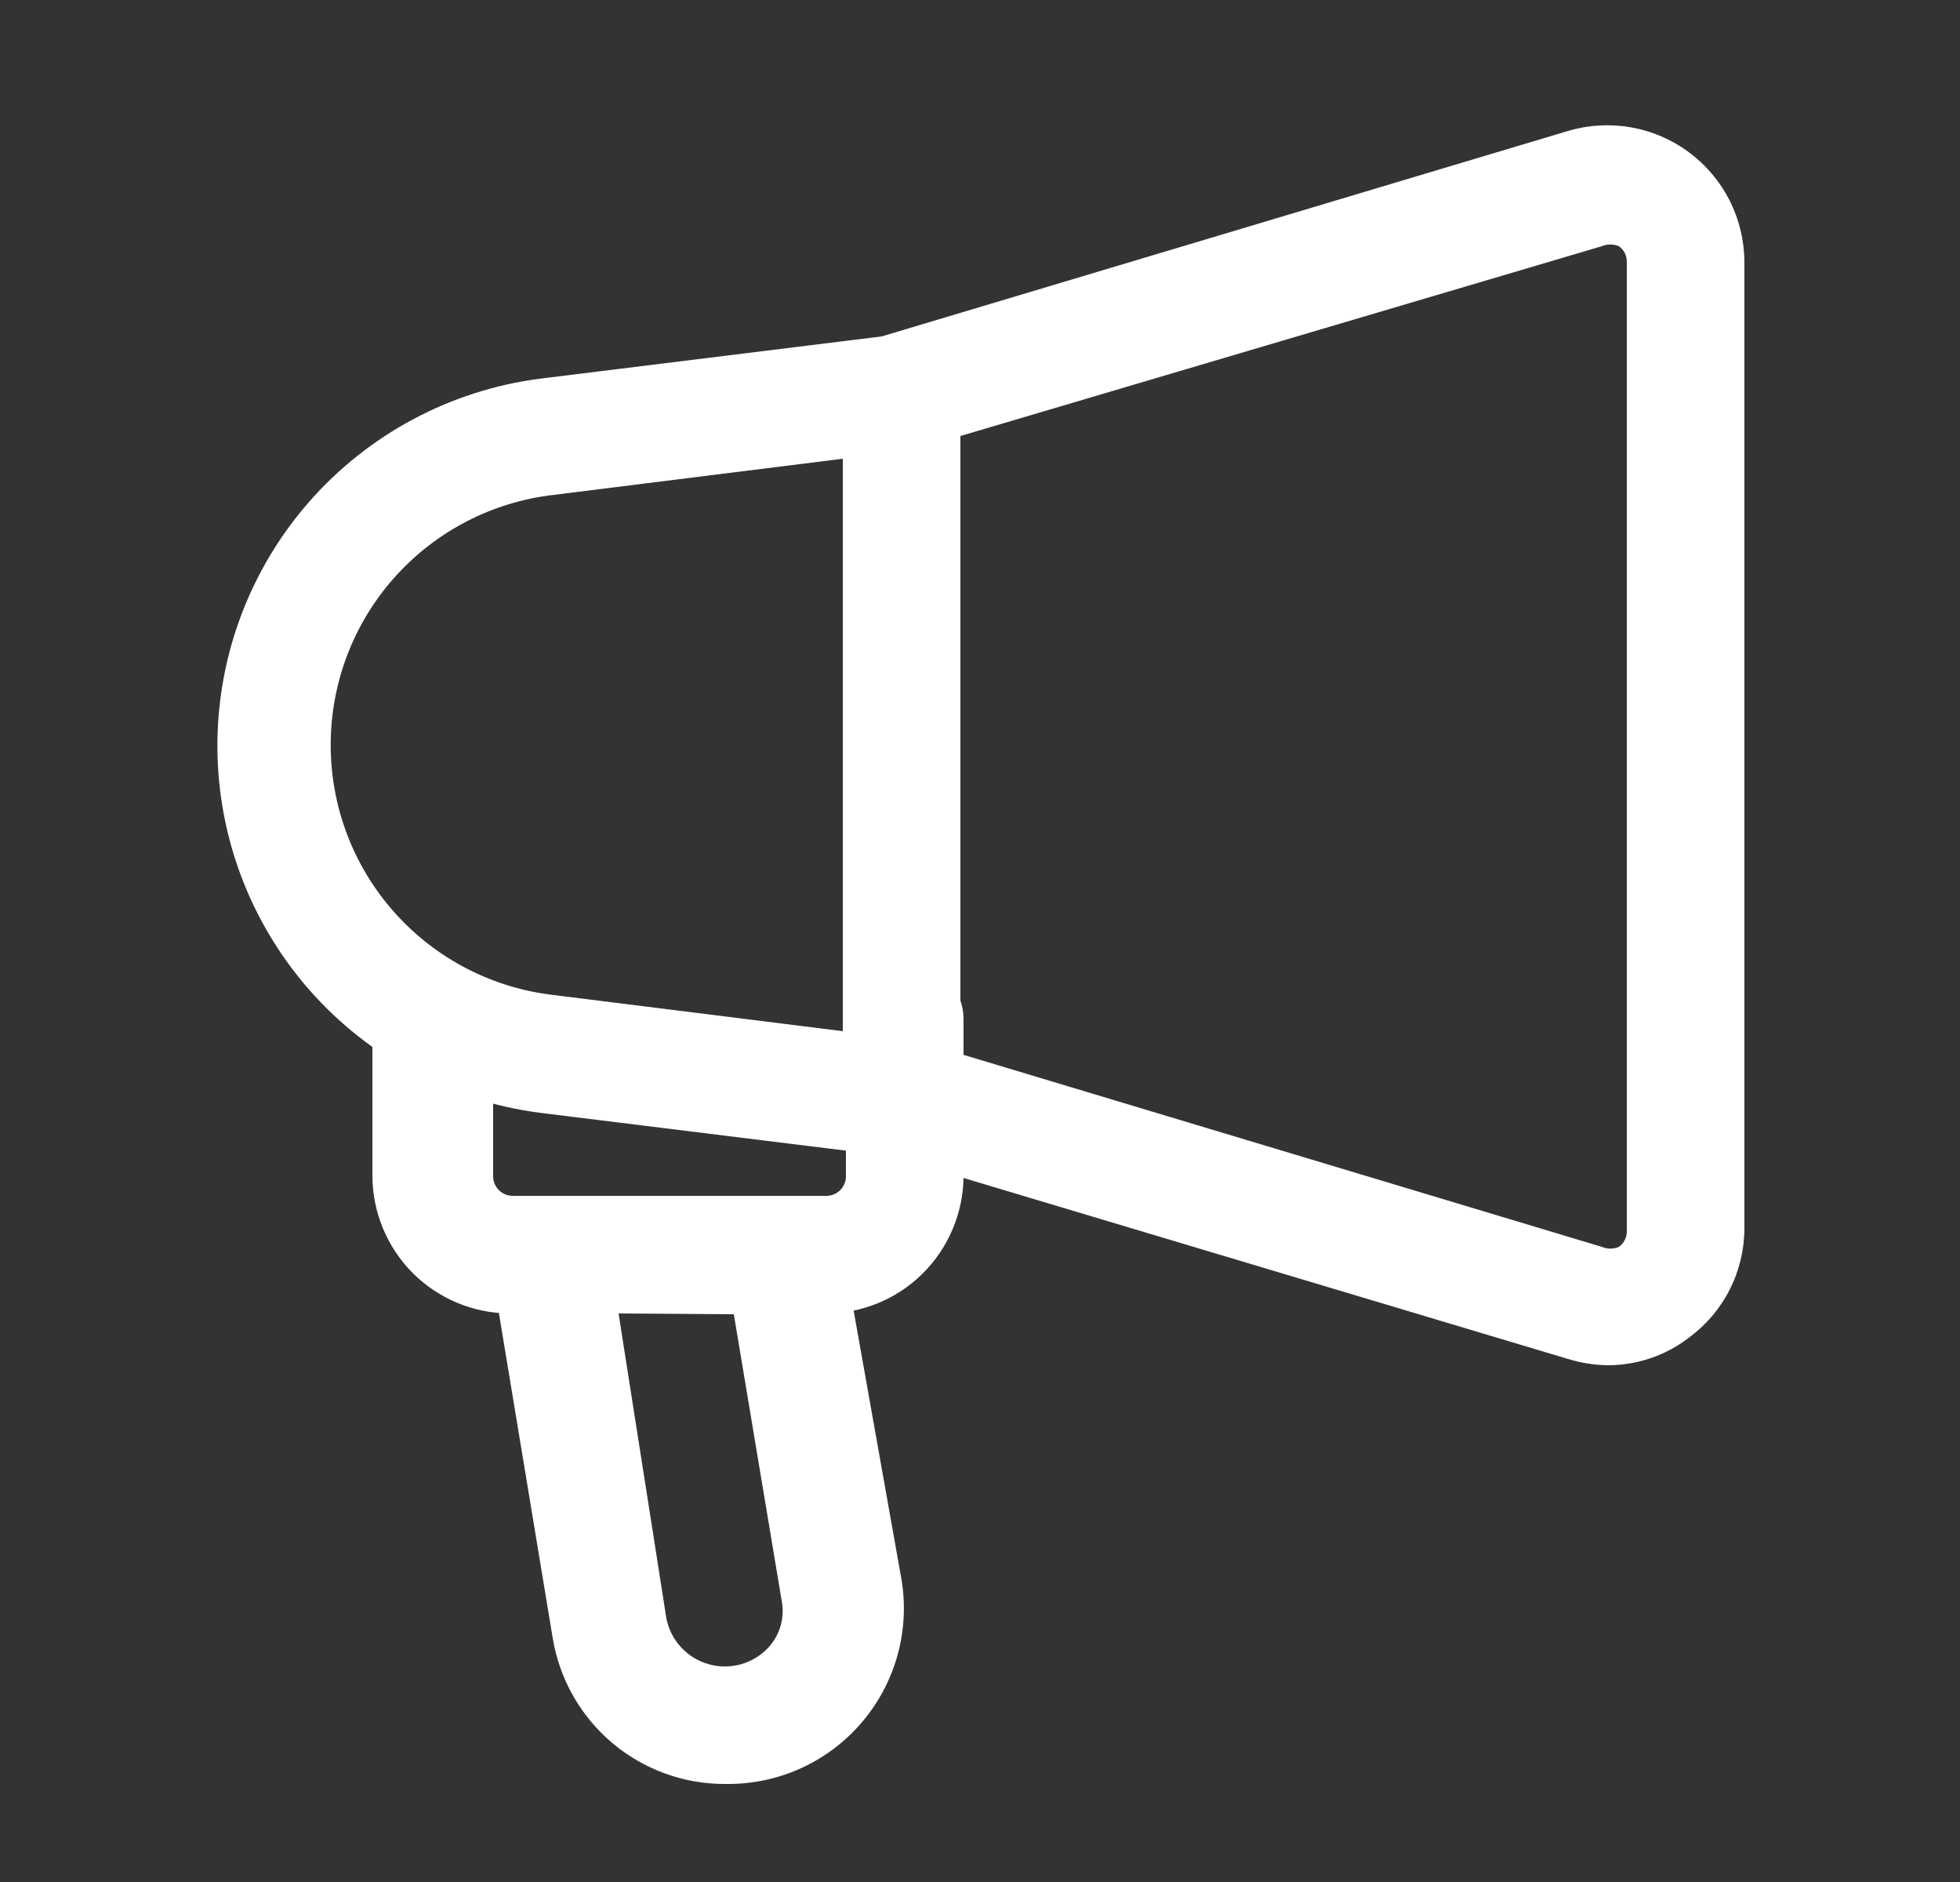 <svg width="25" height="24" viewBox="0 0 25 24" fill="none" xmlns="http://www.w3.org/2000/svg">
<rect x="0" y="0" width="25" height="24" fill="#333333" stroke="none"/>
<path d="M20.5 17.41C20.33 17.407 20.162 17.38 20 17.33L11.28 14.72C11.127 14.671 10.993 14.576 10.898 14.446C10.803 14.317 10.751 14.161 10.75 14V5C10.751 4.84 10.803 4.683 10.898 4.554C10.993 4.425 11.127 4.329 11.28 4.28L20 1.67C20.261 1.592 20.536 1.577 20.804 1.624C21.072 1.671 21.325 1.78 21.543 1.942C21.761 2.104 21.939 2.315 22.062 2.557C22.184 2.8 22.249 3.068 22.25 3.34V15.66C22.25 15.933 22.186 16.202 22.063 16.445C21.939 16.689 21.76 16.899 21.54 17.06C21.242 17.289 20.876 17.412 20.5 17.41ZM20.43 15.9C20.465 15.915 20.502 15.923 20.54 15.923C20.578 15.923 20.615 15.915 20.65 15.9C20.682 15.877 20.707 15.847 20.725 15.812C20.742 15.778 20.751 15.739 20.75 15.7V3.34C20.751 3.301 20.742 3.263 20.725 3.228C20.707 3.193 20.682 3.163 20.65 3.14C20.615 3.125 20.578 3.118 20.54 3.118C20.502 3.118 20.465 3.125 20.43 3.14L12.25 5.56V13.44L20.43 15.9Z" fill="white"/>
<path d="M10.5 16.75H6.5C6.037 16.747 5.593 16.562 5.265 16.235C4.938 15.907 4.753 15.463 4.75 15V13C4.753 12.802 4.832 12.613 4.973 12.473C5.113 12.332 5.302 12.253 5.5 12.25C5.703 12.25 5.898 12.328 6.045 12.467C6.192 12.607 6.28 12.797 6.29 13C6.306 13.089 6.306 13.181 6.29 13.27V15C6.29 15.066 6.316 15.13 6.363 15.177C6.41 15.224 6.474 15.25 6.54 15.25H10.54C10.606 15.25 10.67 15.224 10.717 15.177C10.764 15.13 10.79 15.066 10.79 15V13C10.79 12.801 10.869 12.61 11.01 12.47C11.15 12.329 11.341 12.25 11.54 12.25C11.739 12.25 11.93 12.329 12.07 12.47C12.211 12.61 12.29 12.801 12.29 13V15C12.289 15.233 12.241 15.463 12.15 15.677C12.059 15.892 11.927 16.086 11.76 16.249C11.594 16.412 11.397 16.54 11.18 16.626C10.964 16.712 10.733 16.754 10.5 16.75Z" fill="white"/>
<path d="M11.5 14.75H11.41L6.88 14.19C5.744 14.041 4.701 13.484 3.945 12.623C3.19 11.762 2.773 10.656 2.773 9.51C2.773 8.364 3.19 7.258 3.945 6.397C4.701 5.536 5.744 4.979 6.88 4.83L11.41 4.27C11.515 4.257 11.622 4.266 11.724 4.297C11.825 4.328 11.919 4.38 12 4.45C12.08 4.52 12.143 4.606 12.186 4.703C12.23 4.799 12.251 4.904 12.25 5.01V14.01C12.251 14.116 12.23 14.221 12.186 14.318C12.143 14.414 12.08 14.5 12 14.57C11.859 14.687 11.682 14.75 11.5 14.75ZM10.75 5.85L7.07 6.31C6.285 6.398 5.561 6.772 5.035 7.36C4.508 7.949 4.218 8.711 4.218 9.5C4.218 10.289 4.508 11.051 5.035 11.64C5.561 12.228 6.285 12.602 7.07 12.69L10.75 13.15V5.85Z" fill="white"/>
<path d="M9.25 22.75C8.722 22.752 8.21 22.566 7.807 22.225C7.404 21.884 7.136 21.411 7.05 20.89L6.26 16.12C6.242 16.014 6.248 15.905 6.278 15.801C6.307 15.697 6.359 15.601 6.43 15.52C6.499 15.436 6.586 15.368 6.685 15.321C6.783 15.275 6.891 15.25 7 15.25H10C10.178 15.25 10.35 15.313 10.486 15.429C10.621 15.544 10.711 15.704 10.74 15.88L11.5 20.15C11.552 20.47 11.534 20.797 11.448 21.108C11.361 21.42 11.208 21.71 10.999 21.957C10.79 22.204 10.53 22.403 10.236 22.54C9.943 22.677 9.624 22.748 9.3 22.75H9.25ZM7.89 16.75L8.5 20.64C8.528 20.778 8.593 20.906 8.689 21.009C8.785 21.112 8.908 21.187 9.044 21.224C9.18 21.262 9.323 21.26 9.459 21.221C9.594 21.181 9.716 21.105 9.81 21C9.88 20.921 9.931 20.826 9.959 20.724C9.987 20.621 9.99 20.514 9.97 20.41L9.36 16.76L7.89 16.75Z" fill="white"/>
</svg>
